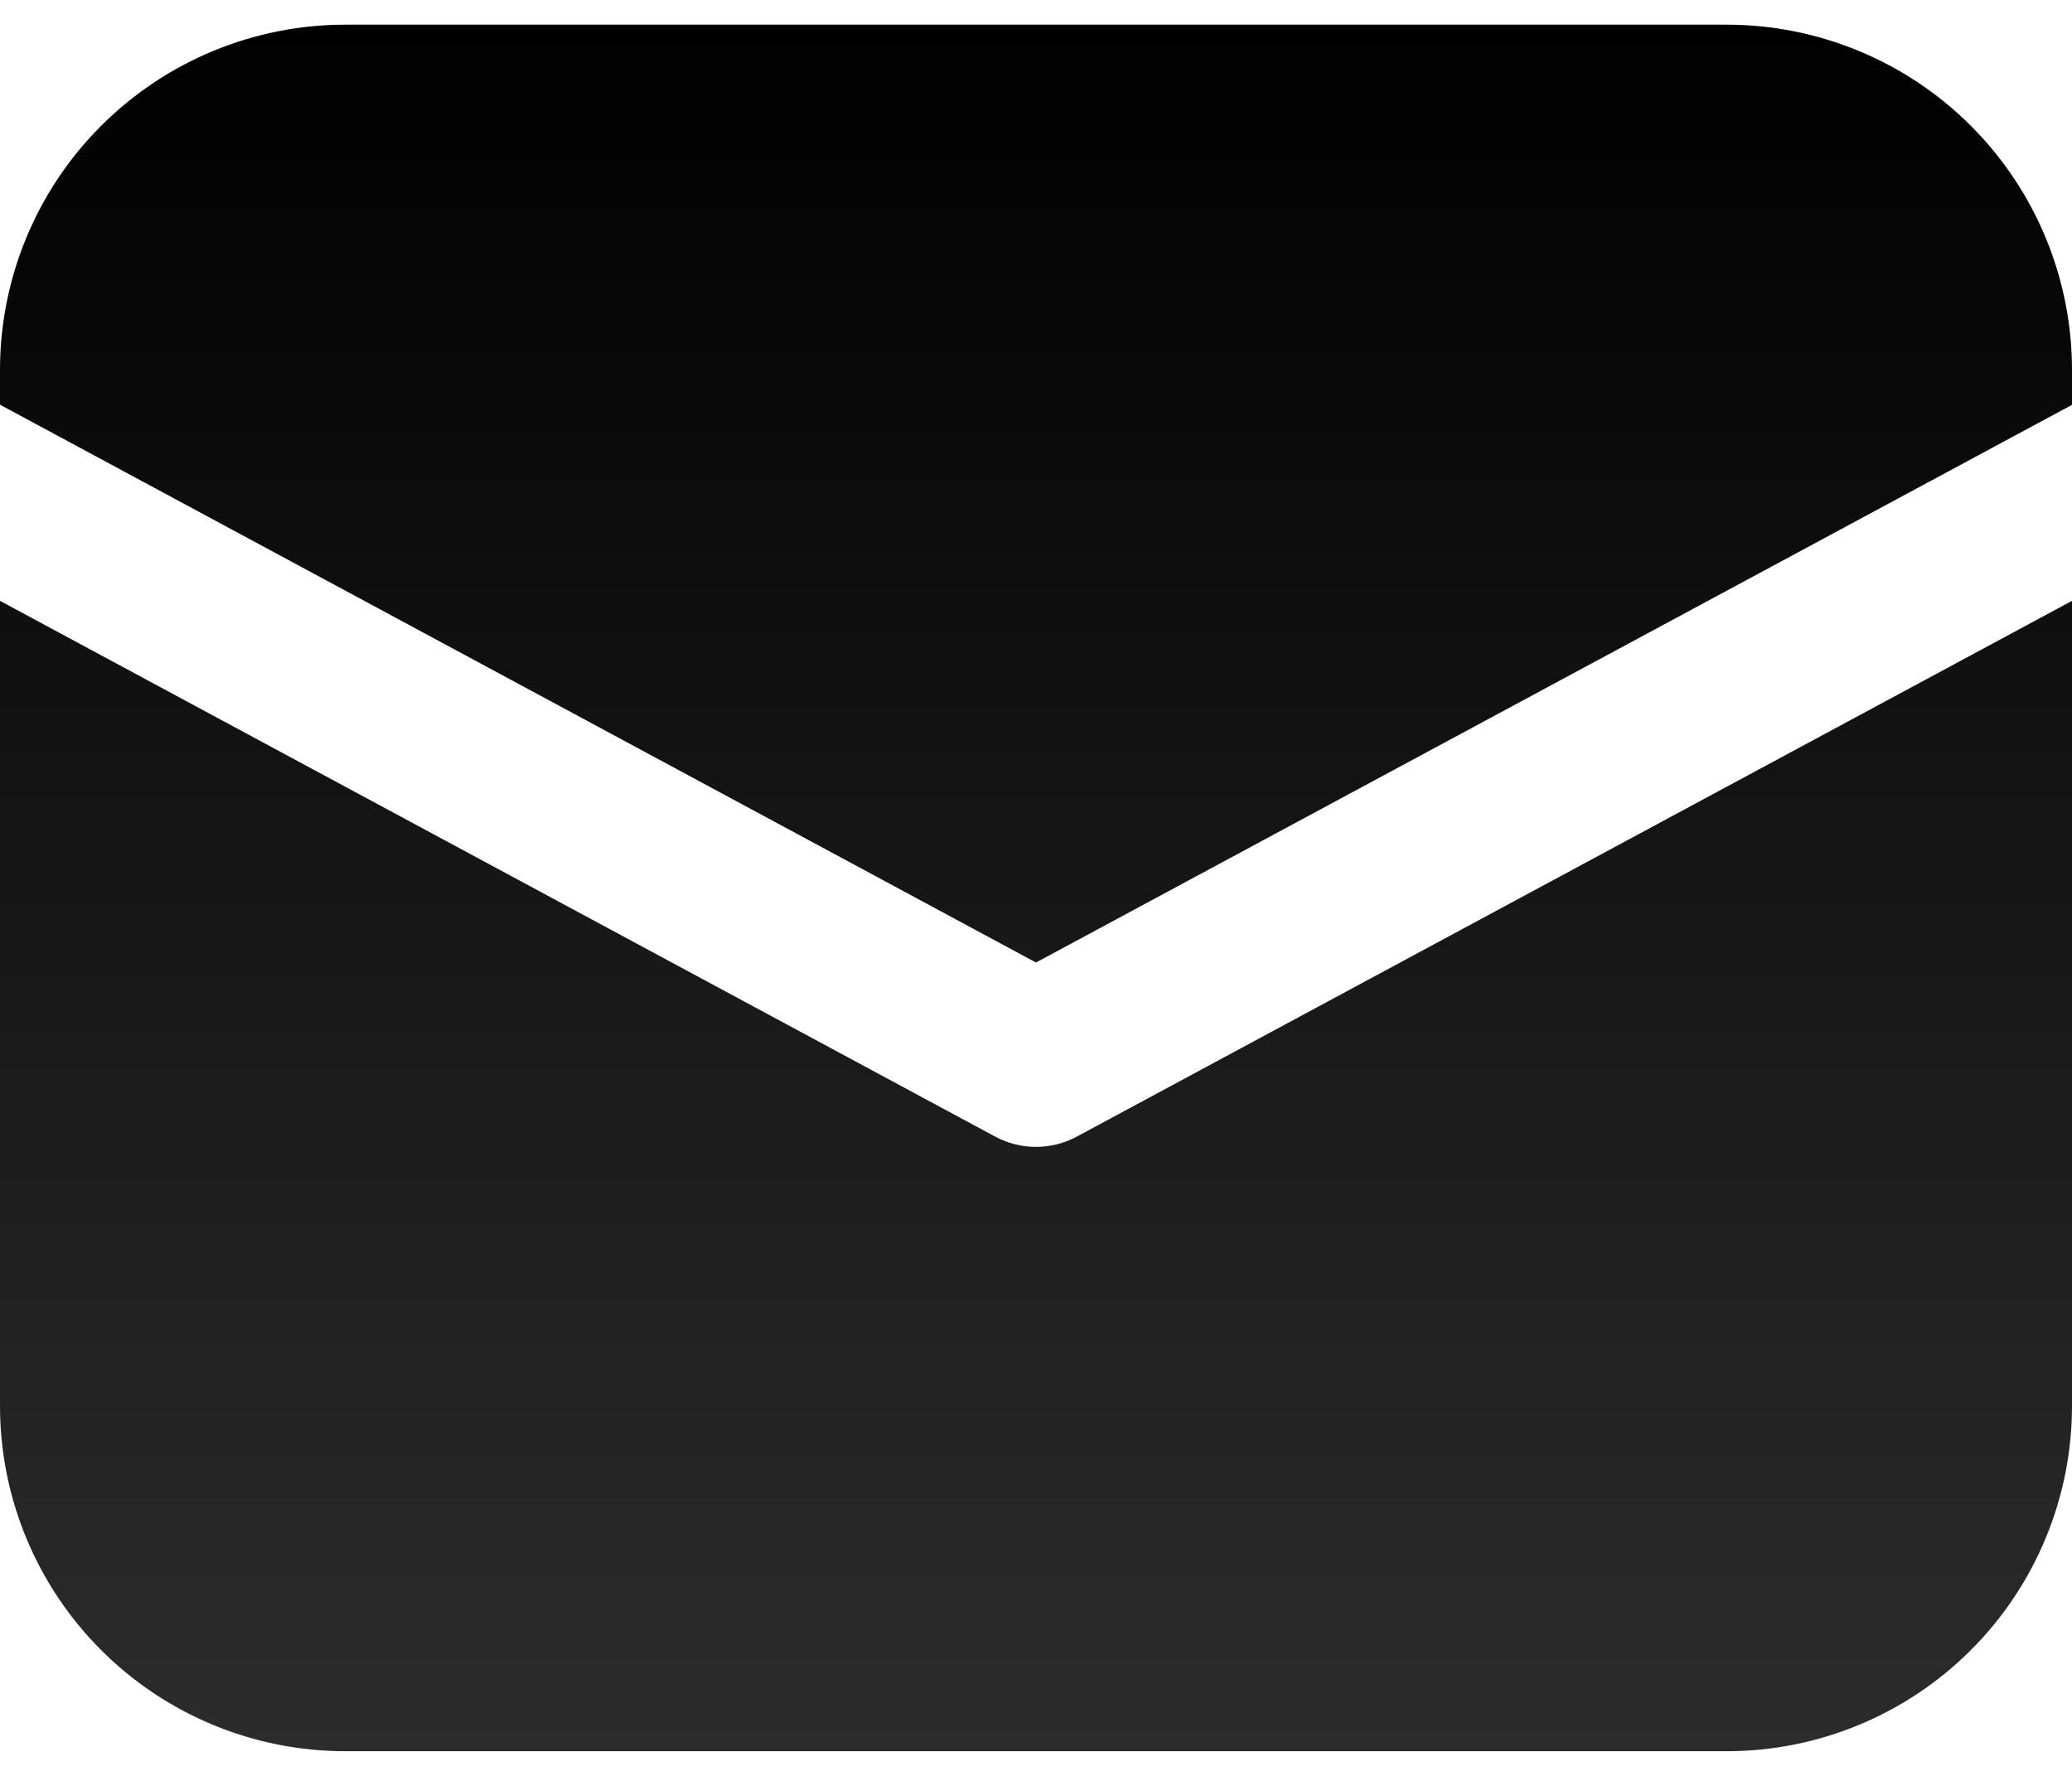 <svg width="42" height="36" viewBox="0 0 42 36" fill="none" xmlns="http://www.w3.org/2000/svg">
<path d="M7 0.5C5.143 0.5 3.363 1.238 2.05 2.55C0.737 3.863 0 5.643 0 7.5V8.204L21 19.512L42 8.207V7.5C42 5.643 41.263 3.863 39.95 2.55C38.637 1.238 36.856 0.5 35 0.5H7ZM42 12.18L21.829 23.04C21.575 23.177 21.29 23.249 21 23.249C20.71 23.249 20.425 23.177 20.171 23.04L0 12.18V28.5C0 30.357 0.737 32.137 2.05 33.45C3.363 34.763 5.143 35.5 7 35.5H35C36.856 35.5 38.637 34.763 39.95 33.45C41.263 32.137 42 30.357 42 28.5V12.18Z" fill="url(#paint0_linear_330_73)"/>
<defs>
<linearGradient id="paint0_linear_330_73" x1="21" y1="0.5" x2="21" y2="35.5" gradientUnits="userSpaceOnUse">
<stop/>
<stop offset="1" stop-color="#2C2C2C"/>
</linearGradient>
</defs>
</svg>
